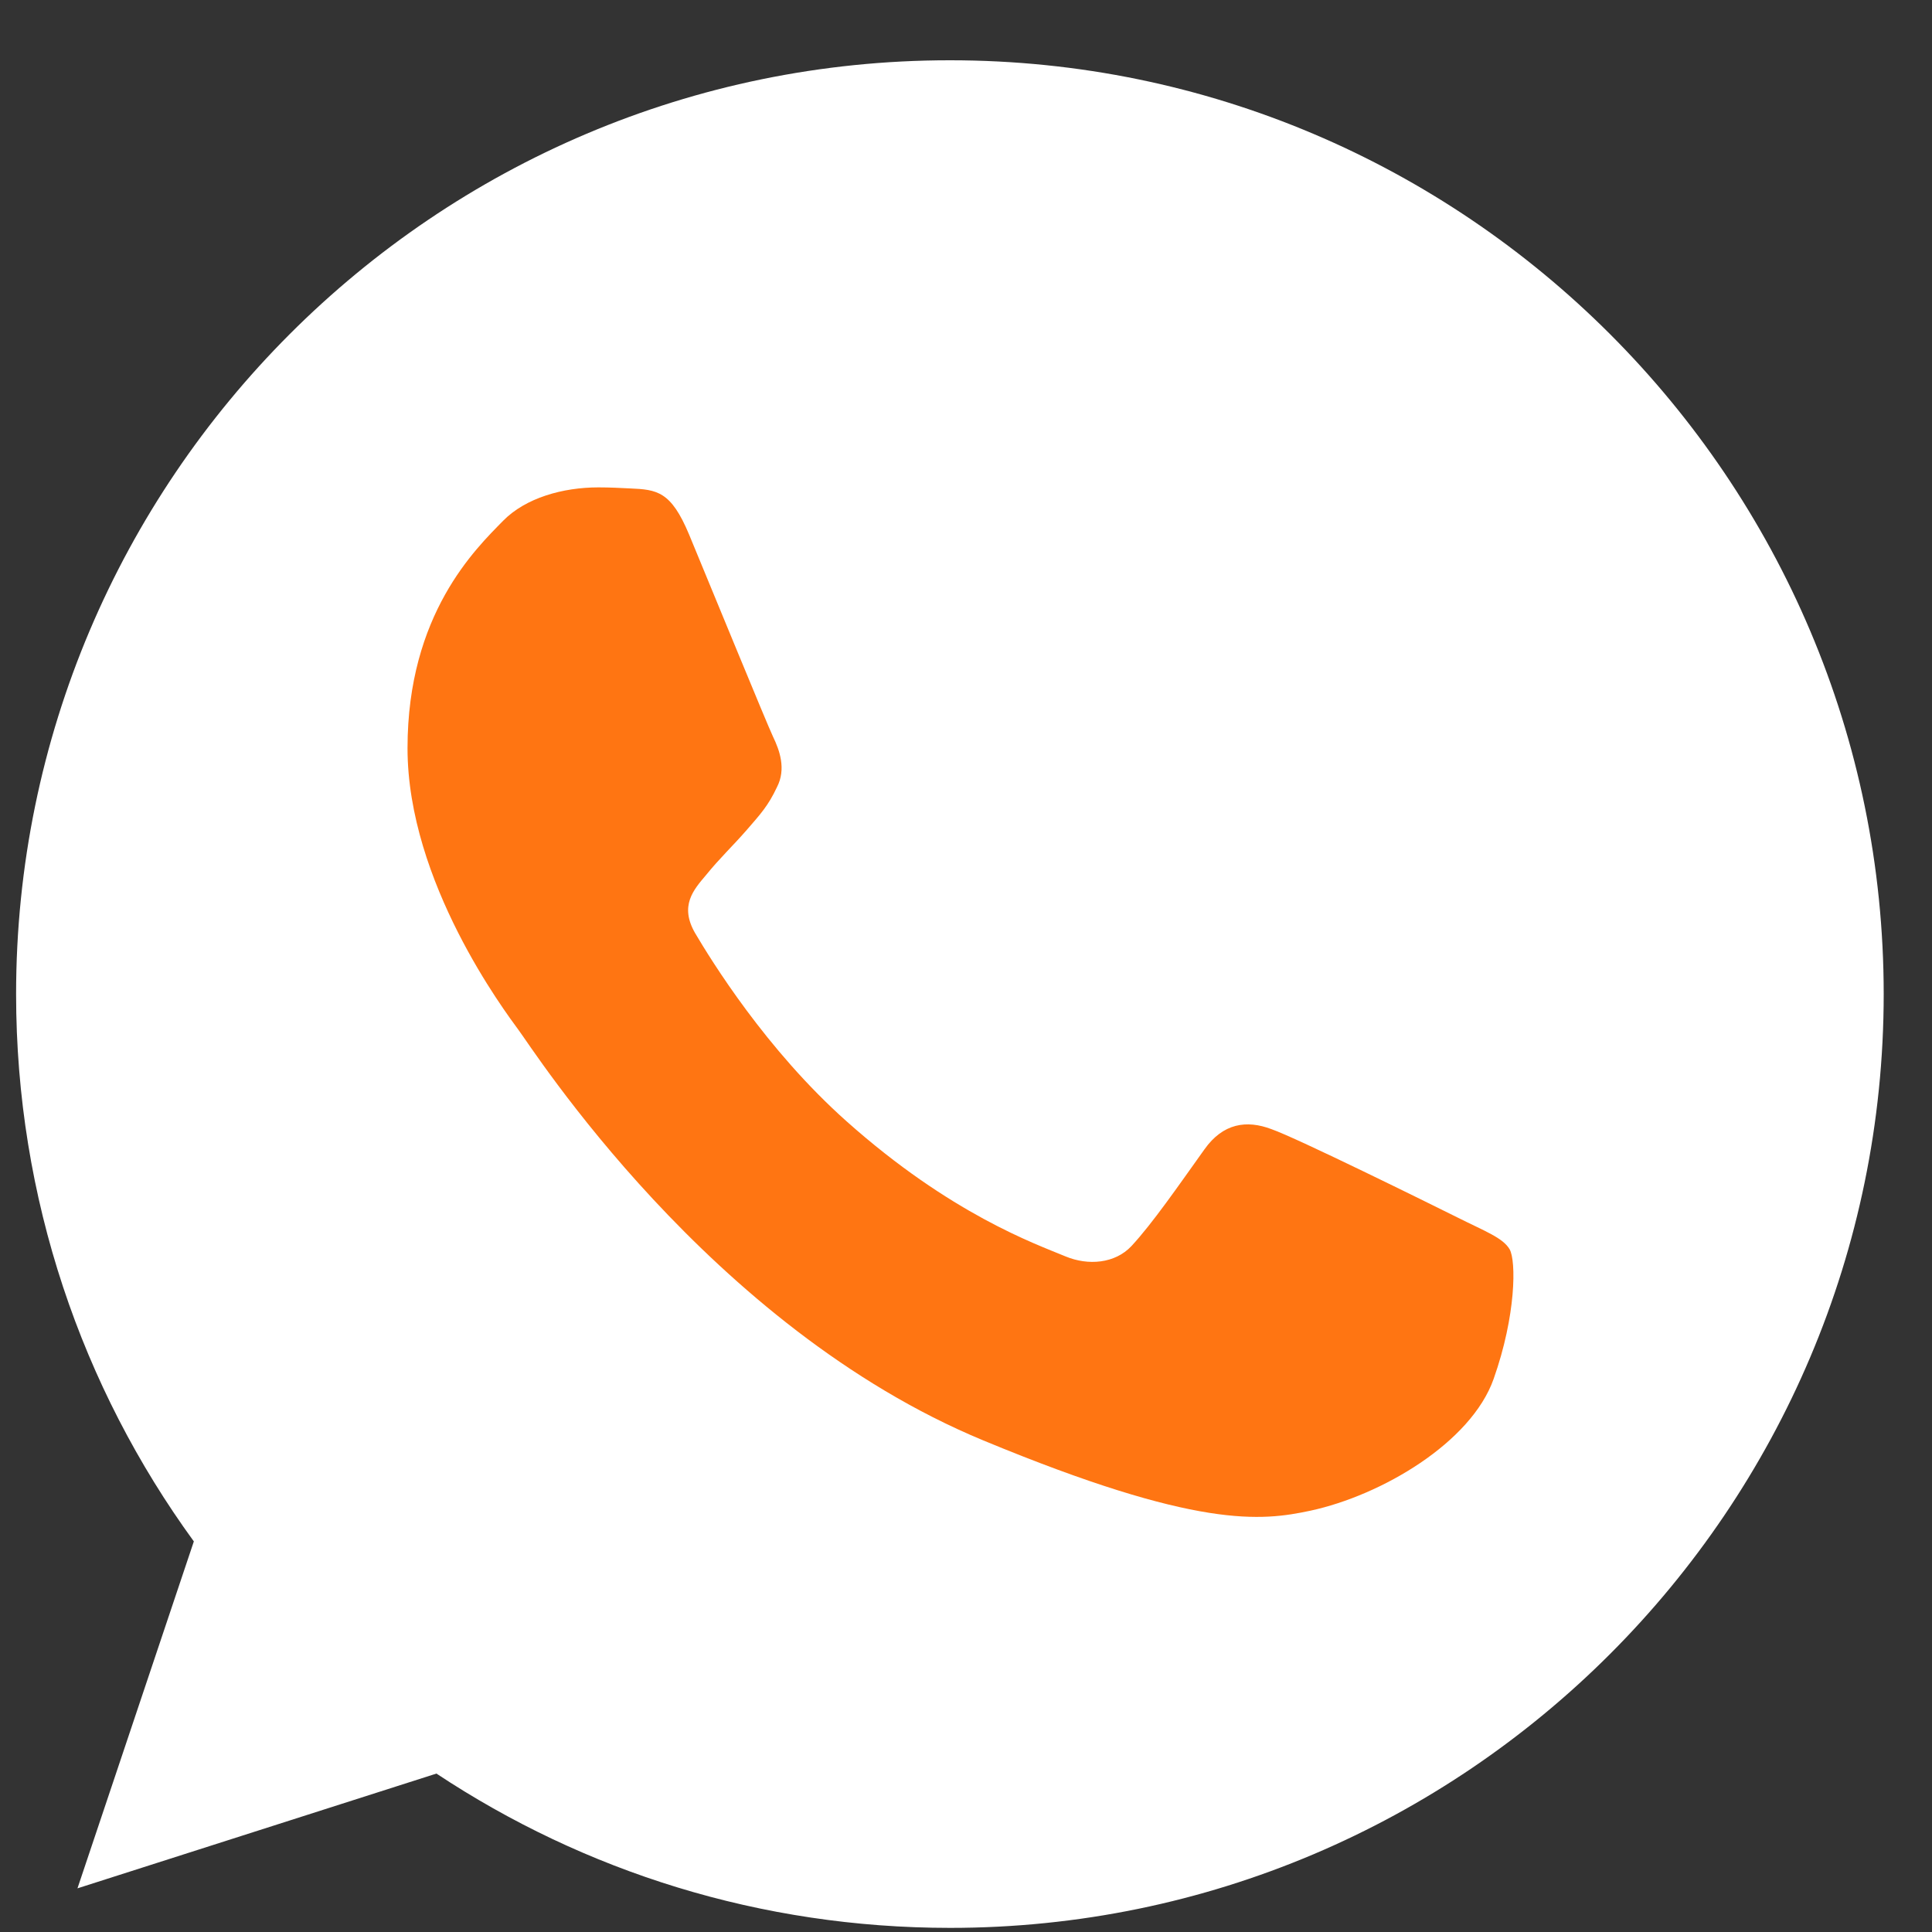 <?xml version="1.0" encoding="UTF-8"?> <svg xmlns="http://www.w3.org/2000/svg" width="30" height="30" viewBox="0 0 30 30" fill="none"><rect x="0" y="0" width="30" height="30" fill="#333333" stroke="none"/><g clip-path="url(#clip0_339_301)"><path d="M14.754 0.936H14.746C6.751 0.936 0.25 7.439 0.25 15.436C0.25 18.608 1.272 21.548 3.01 23.935L1.203 29.322L6.777 27.54C9.07 29.059 11.805 29.936 14.754 29.936C22.749 29.936 29.25 23.431 29.25 15.436C29.25 7.441 22.749 0.936 14.754 0.936Z" fill="white"></path><path d="M23.193 21.412C22.844 22.4 21.455 23.219 20.348 23.458C19.59 23.619 18.601 23.748 15.269 22.367C11.008 20.602 8.264 16.271 8.05 15.991C7.845 15.71 6.328 13.698 6.328 11.617C6.328 9.536 7.385 8.523 7.811 8.088C8.161 7.731 8.739 7.568 9.293 7.568C9.473 7.568 9.634 7.577 9.779 7.584C10.205 7.602 10.419 7.628 10.7 8.3C11.05 9.143 11.902 11.224 12.003 11.438C12.106 11.651 12.21 11.941 12.065 12.222C11.929 12.512 11.809 12.641 11.595 12.888C11.381 13.134 11.178 13.323 10.964 13.587C10.769 13.817 10.548 14.064 10.794 14.49C11.041 14.907 11.893 16.297 13.147 17.413C14.765 18.854 16.078 19.315 16.547 19.51C16.897 19.655 17.314 19.621 17.569 19.349C17.894 18.999 18.294 18.419 18.702 17.848C18.992 17.439 19.358 17.388 19.742 17.533C20.134 17.669 22.206 18.693 22.632 18.905C23.058 19.119 23.338 19.22 23.442 19.4C23.543 19.579 23.543 20.422 23.193 21.412Z" fill="#FF7512"></path></g><defs><clipPath id="clip0_339_301"><rect width="29" height="29" fill="white" transform="translate(0.25 0.936)"></rect></clipPath></defs></svg> 
